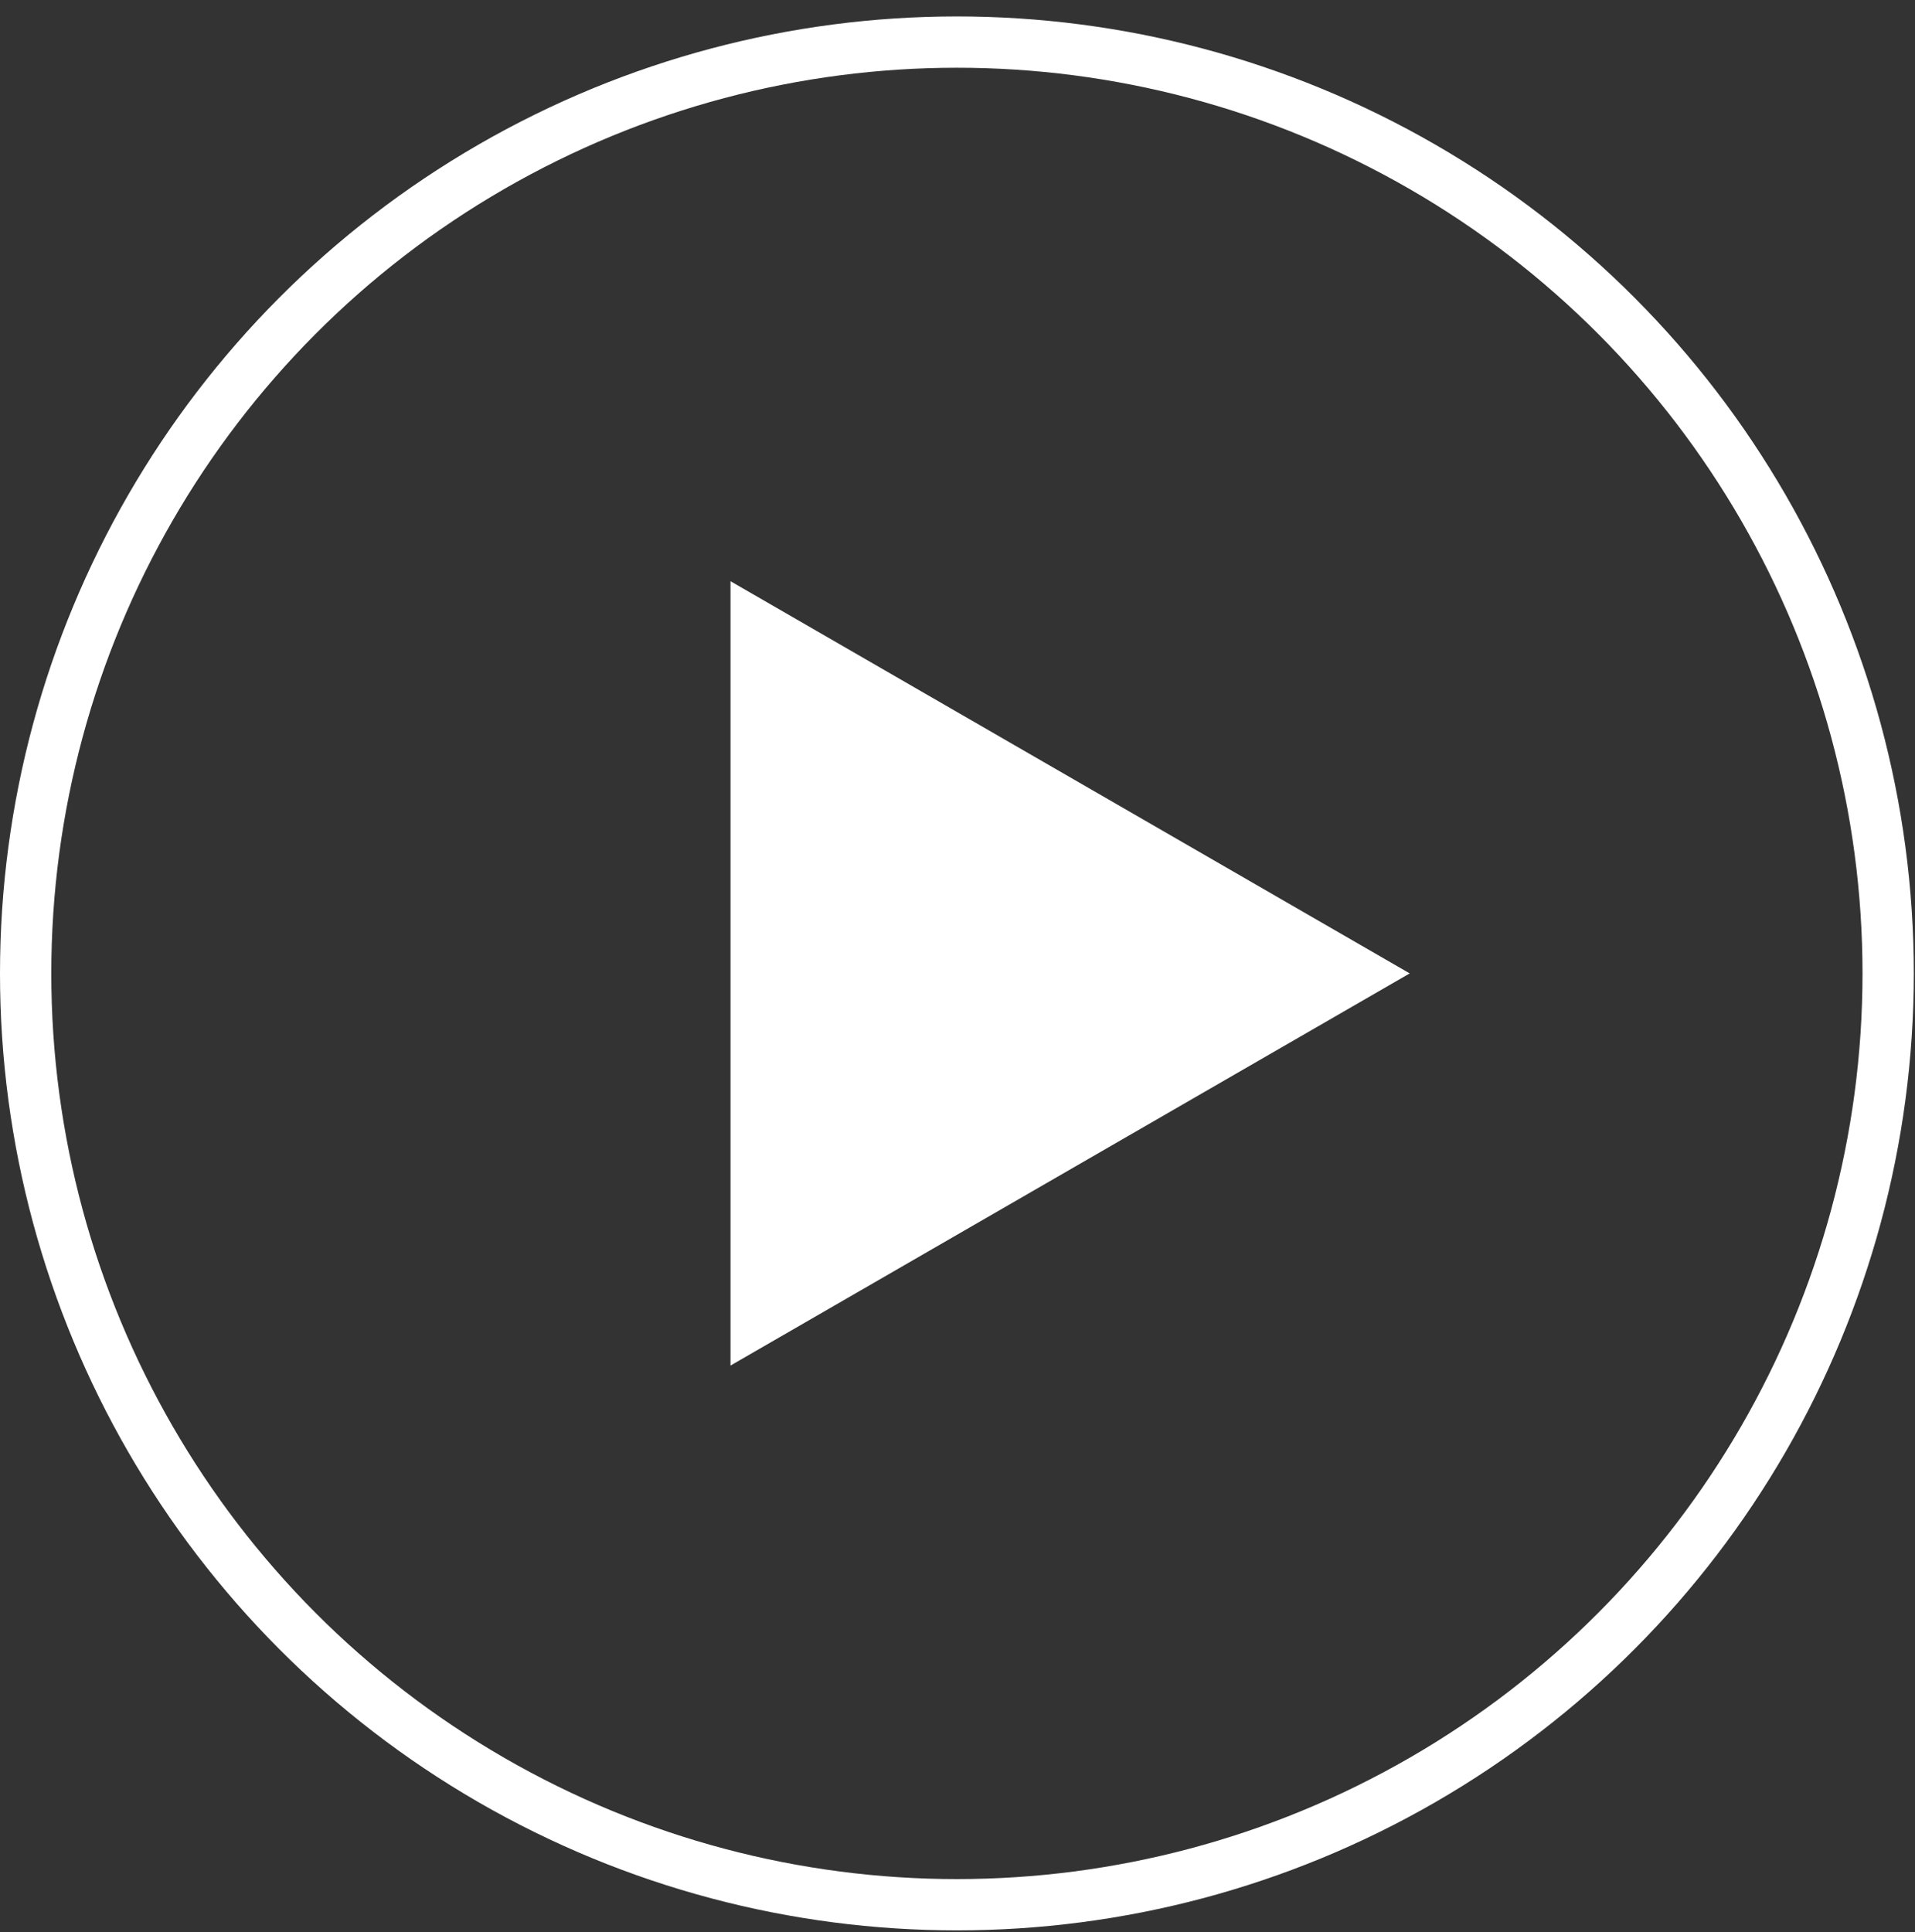 <svg width="112" height="113" fill="none" xmlns="http://www.w3.org/2000/svg"><rect width="100%" height="100%" fill="#333333" stroke="none"/><path d="M82.448 56.926L42.724 79.86V33.99l39.724 22.936z" fill="#fff"/><circle cx="55.965" cy="56.926" r="54.465" stroke="#fff" stroke-width="3"/></svg>